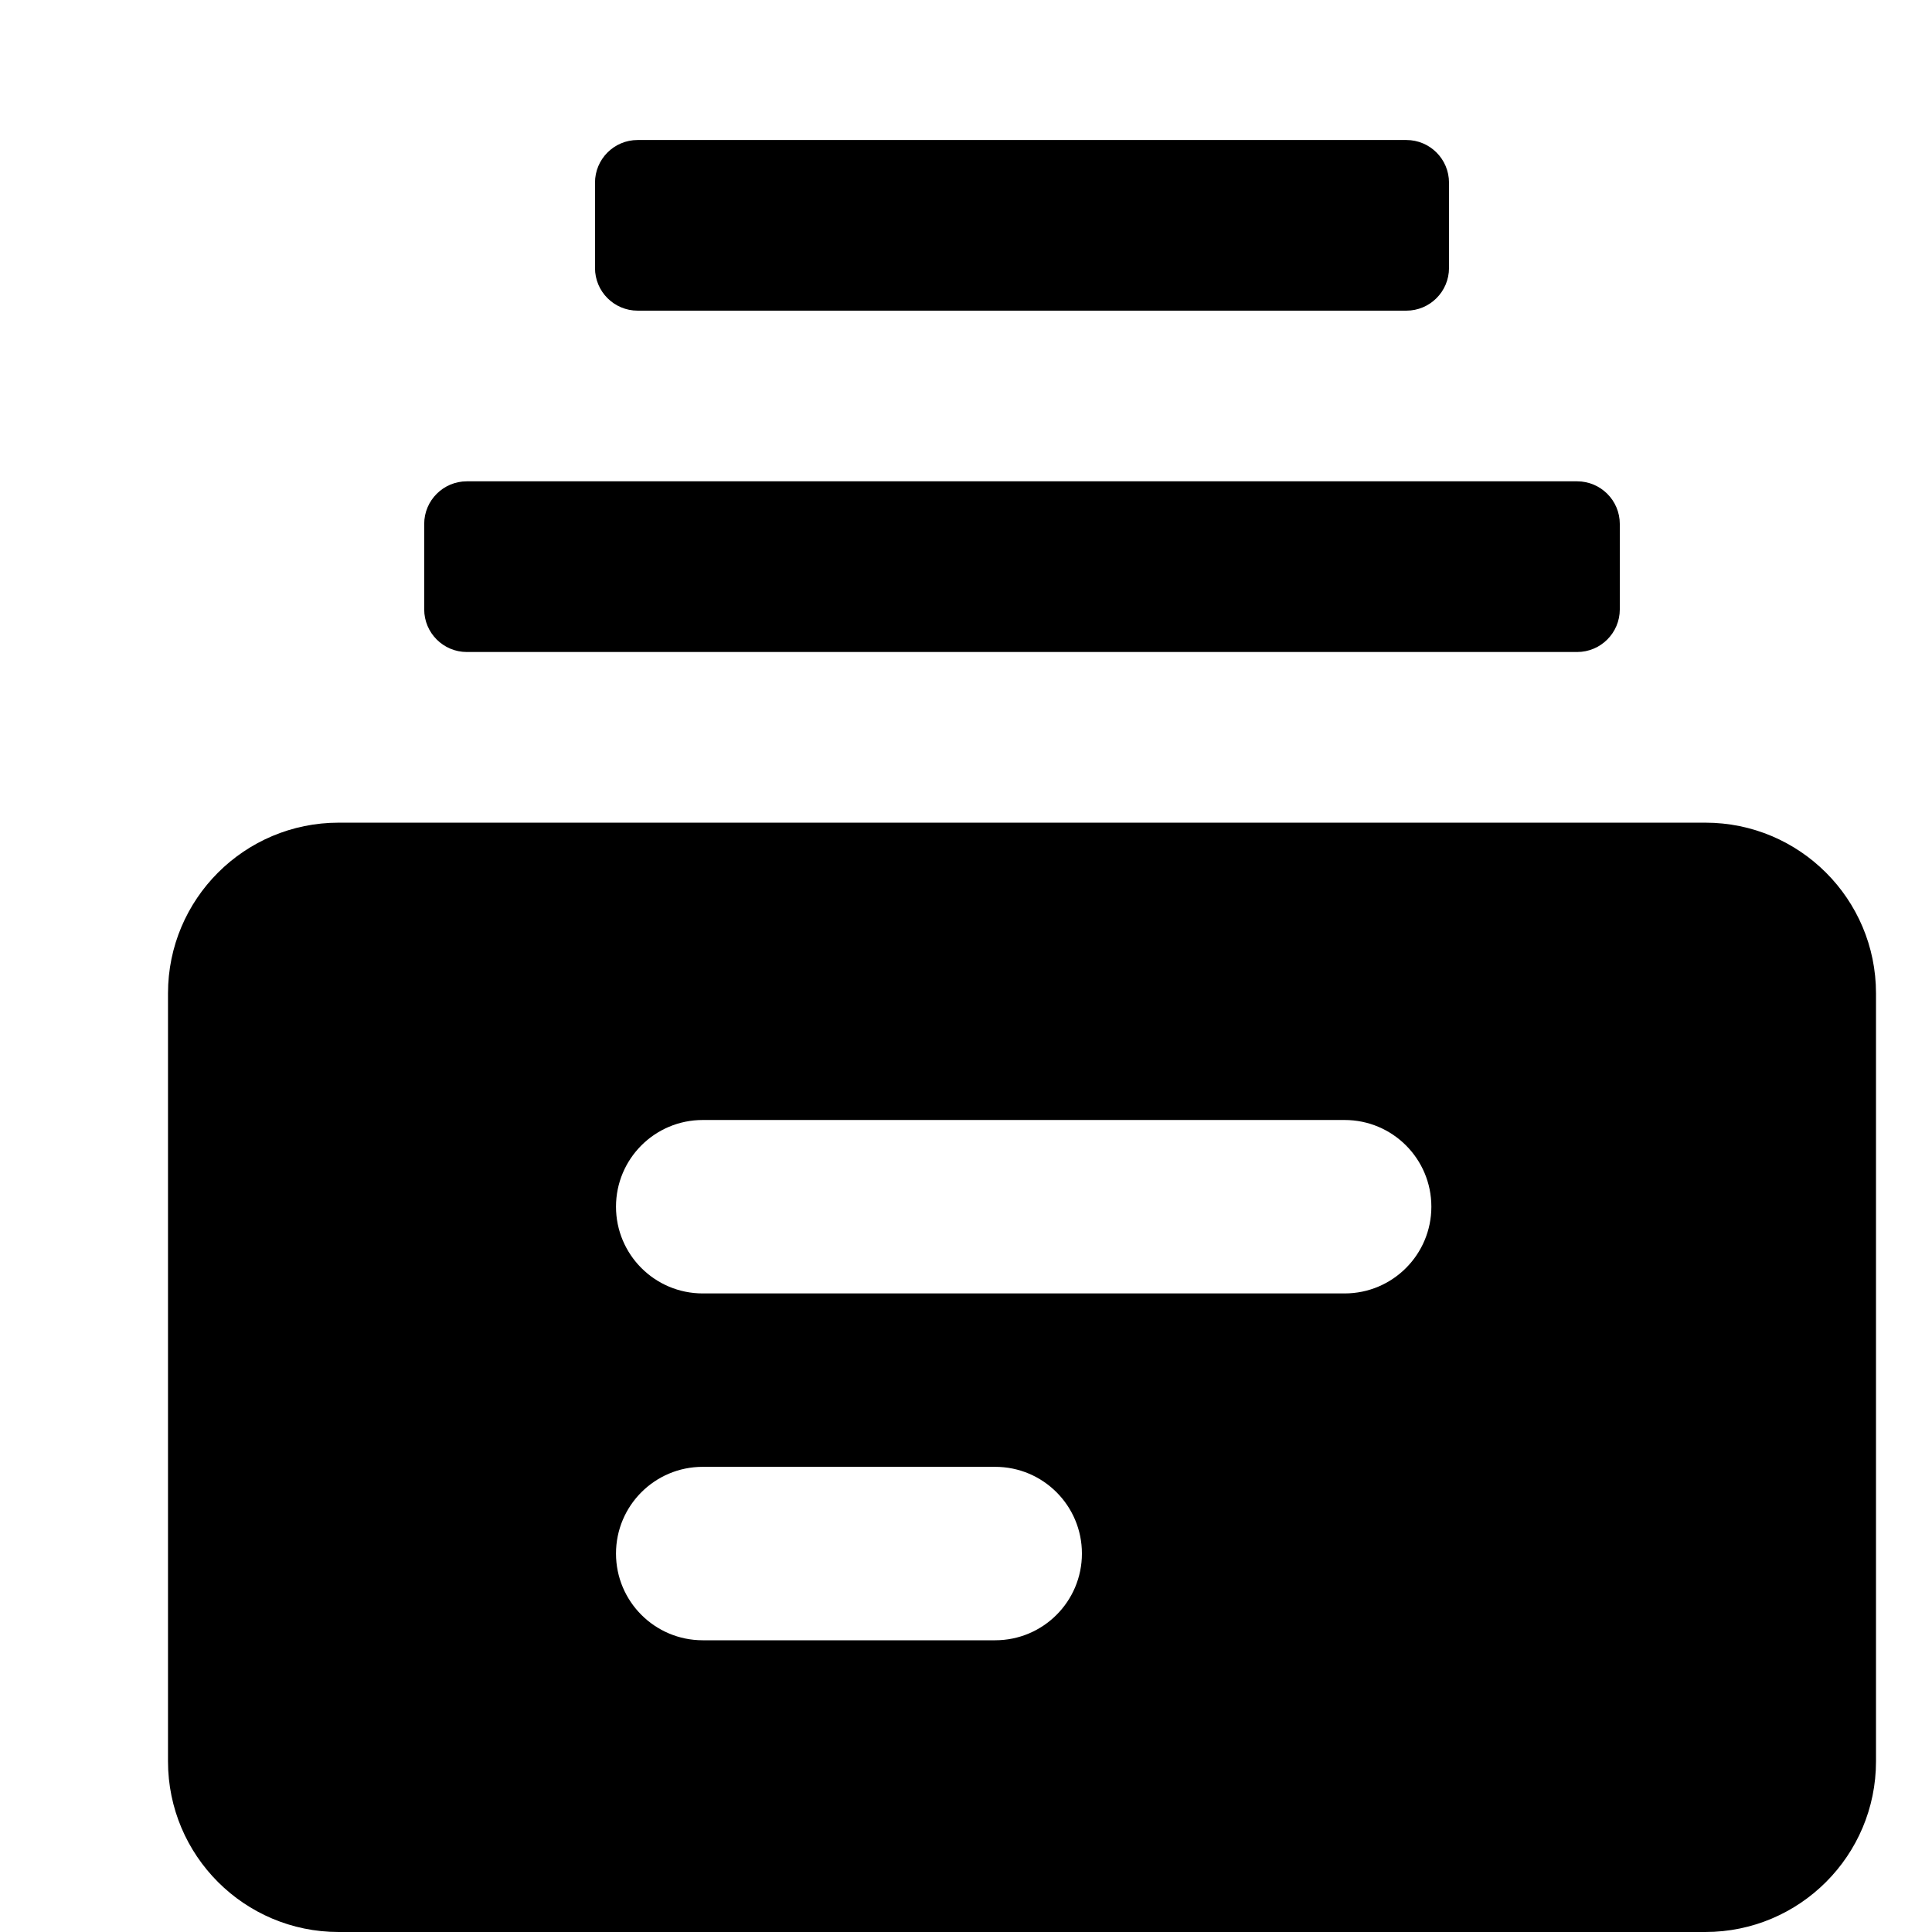 <?xml version="1.0" encoding="UTF-8"?>
<svg width="64px" height="64px" viewBox="0 0 69 69" version="1.1" xmlns="http://www.w3.org/2000/svg" xmlns:xlink="http://www.w3.org/1999/xlink">
  <g id="Symbols" stroke="none" stroke-width="1" fill="none" fill-rule="evenodd">
    <path d="M60.905,29.381 C64.271,29.381 67,32.11 67,35.476 L67,62.905 C67,66.271 64.271,69 60.905,69 L12.095,69 C8.729,69 6,66.271 6,62.905 L6,35.476 C6,32.11 8.729,29.381 12.095,29.381 L60.905,29.381 Z M35.543,52.387 L25.097,52.387 C23.386,52.387 22,53.774 22,55.484 C22,57.194 23.386,58.581 25.097,58.581 L25.097,58.581 L35.543,58.581 C37.254,58.581 38.64,57.194 38.64,55.484 C38.64,53.774 37.254,52.387 35.543,52.387 L35.543,52.387 Z M48.023,40 L25.097,40 C23.386,40 22,41.386 22,43.097 C22,44.807 23.386,46.194 25.097,46.194 L25.097,46.194 L48.023,46.194 C49.734,46.194 51.12,44.807 51.12,43.097 C51.12,41.386 49.734,40 48.023,40 L48.023,40 Z M56.326,17.19 C57.168,17.19 57.85,17.873 57.85,18.714 L57.85,21.762 C57.85,22.603 57.168,23.286 56.326,23.286 L16.674,23.286 C15.832,23.286 15.15,22.603 15.15,21.762 L15.15,18.714 C15.15,17.873 15.832,17.19 16.674,17.19 L56.326,17.19 Z M50.226,5 C51.068,5 51.75,5.682 51.75,6.524 L51.75,9.571 C51.75,10.413 51.068,11.095 50.226,11.095 L22.774,11.095 C21.932,11.095 21.25,10.413 21.25,9.571 L21.25,6.524 C21.25,5.682 21.932,5 22.774,5 L50.226,5 Z" fill="black" id="path-1"></path>
  </g>
</svg>
